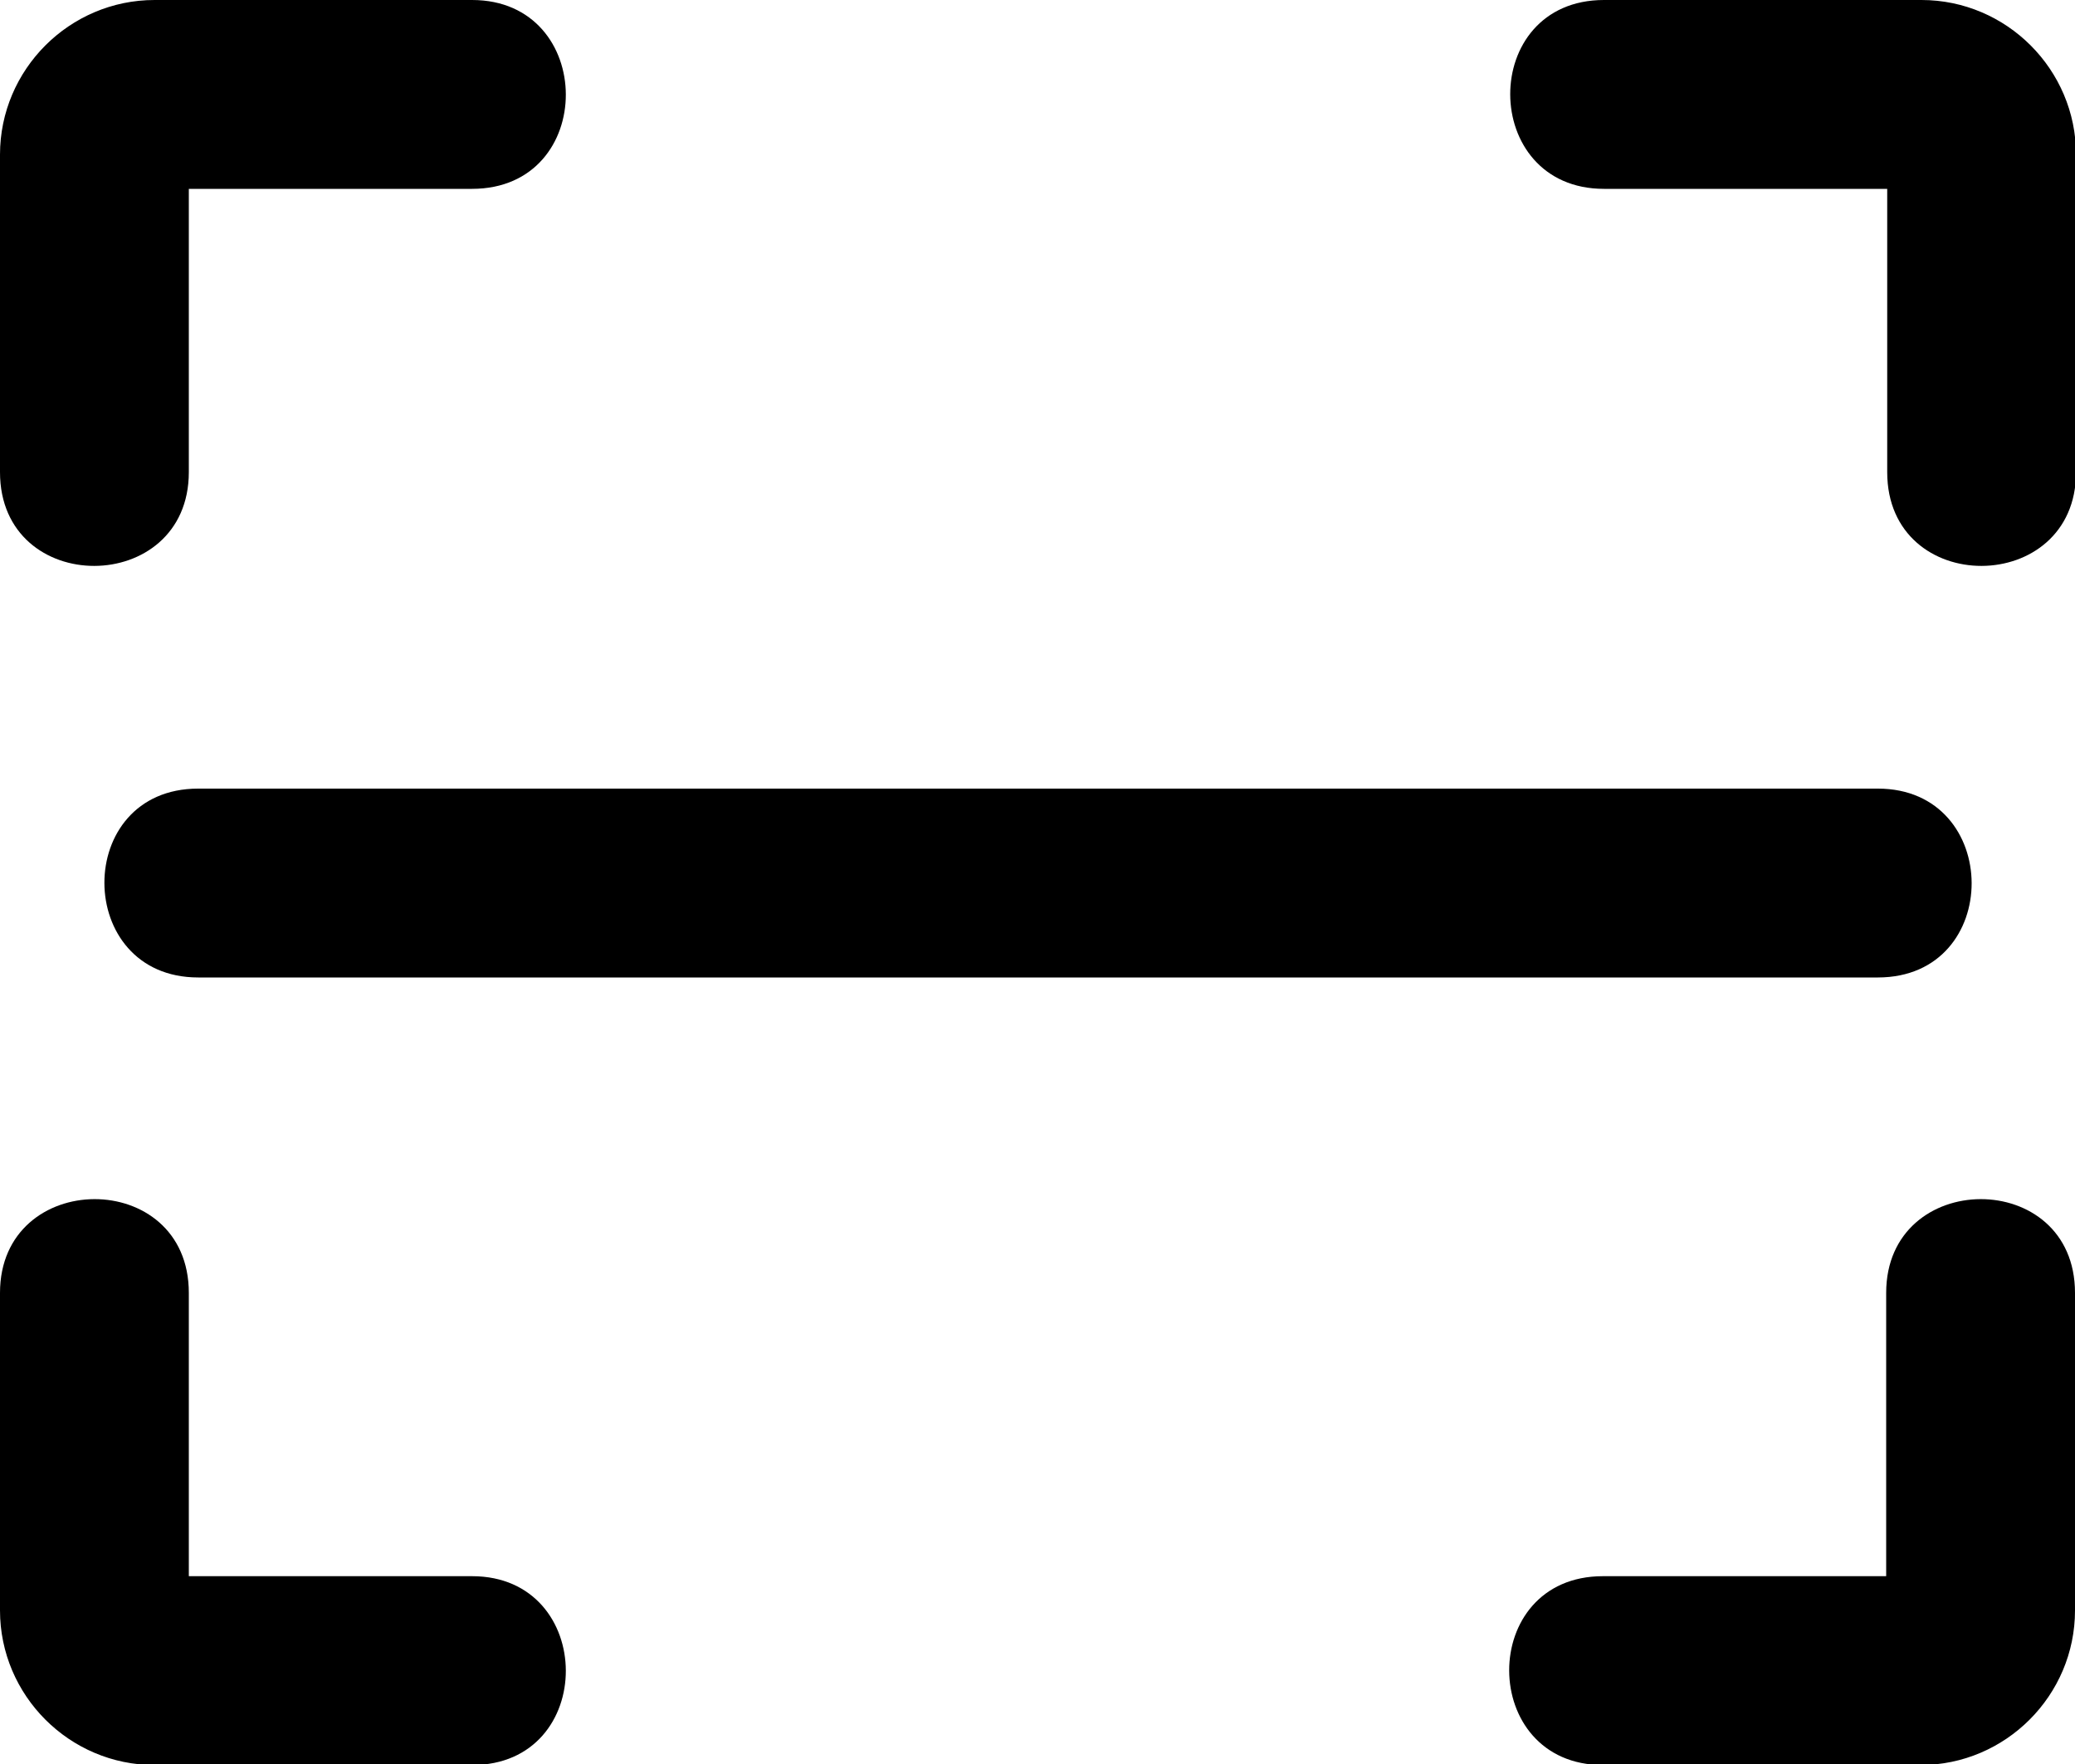 <svg width="20" height="17" fill="none" xmlns="http://www.w3.org/2000/svg"><g clip-path="url(#clip0_4084_3067)"><path d="M20.01 1.49V4.55C20.01 5.75 18.19 5.76 18.19 4.55V1.82H15.46C14.26 1.82 14.25 0 15.46 0H18.52C19.34 0 20.01 0.67 20.01 1.49ZM1.82 4.56V1.82H4.55C5.76 1.82 5.75 0 4.55 0H1.49C0.67 0 0 0.67 0 1.49V4.55C0 5.76 1.82 5.75 1.82 4.55V4.56ZM18.18 12.46V15.19H15.45C14.24 15.19 14.25 17.01 15.45 17.01H18.51C19.33 17.01 20 16.34 20 15.52V12.46C20 11.25 18.18 11.26 18.18 12.46ZM4.55 15.19H1.82V12.46C1.82 11.25 0 11.26 0 12.46V15.52C0 16.34 0.67 17.01 1.49 17.01H4.55C5.76 17.01 5.75 15.19 4.55 15.19ZM1.91 9.42H18.1C19.31 9.42 19.3 7.6 18.1 7.6H1.91C0.7 7.6 0.71 9.42 1.91 9.42Z" fill="black"/></g><defs><clipPath id="clip0_4084_3067"><rect width="20.01" height="17.01" fill="white"/></clipPath></defs></svg>